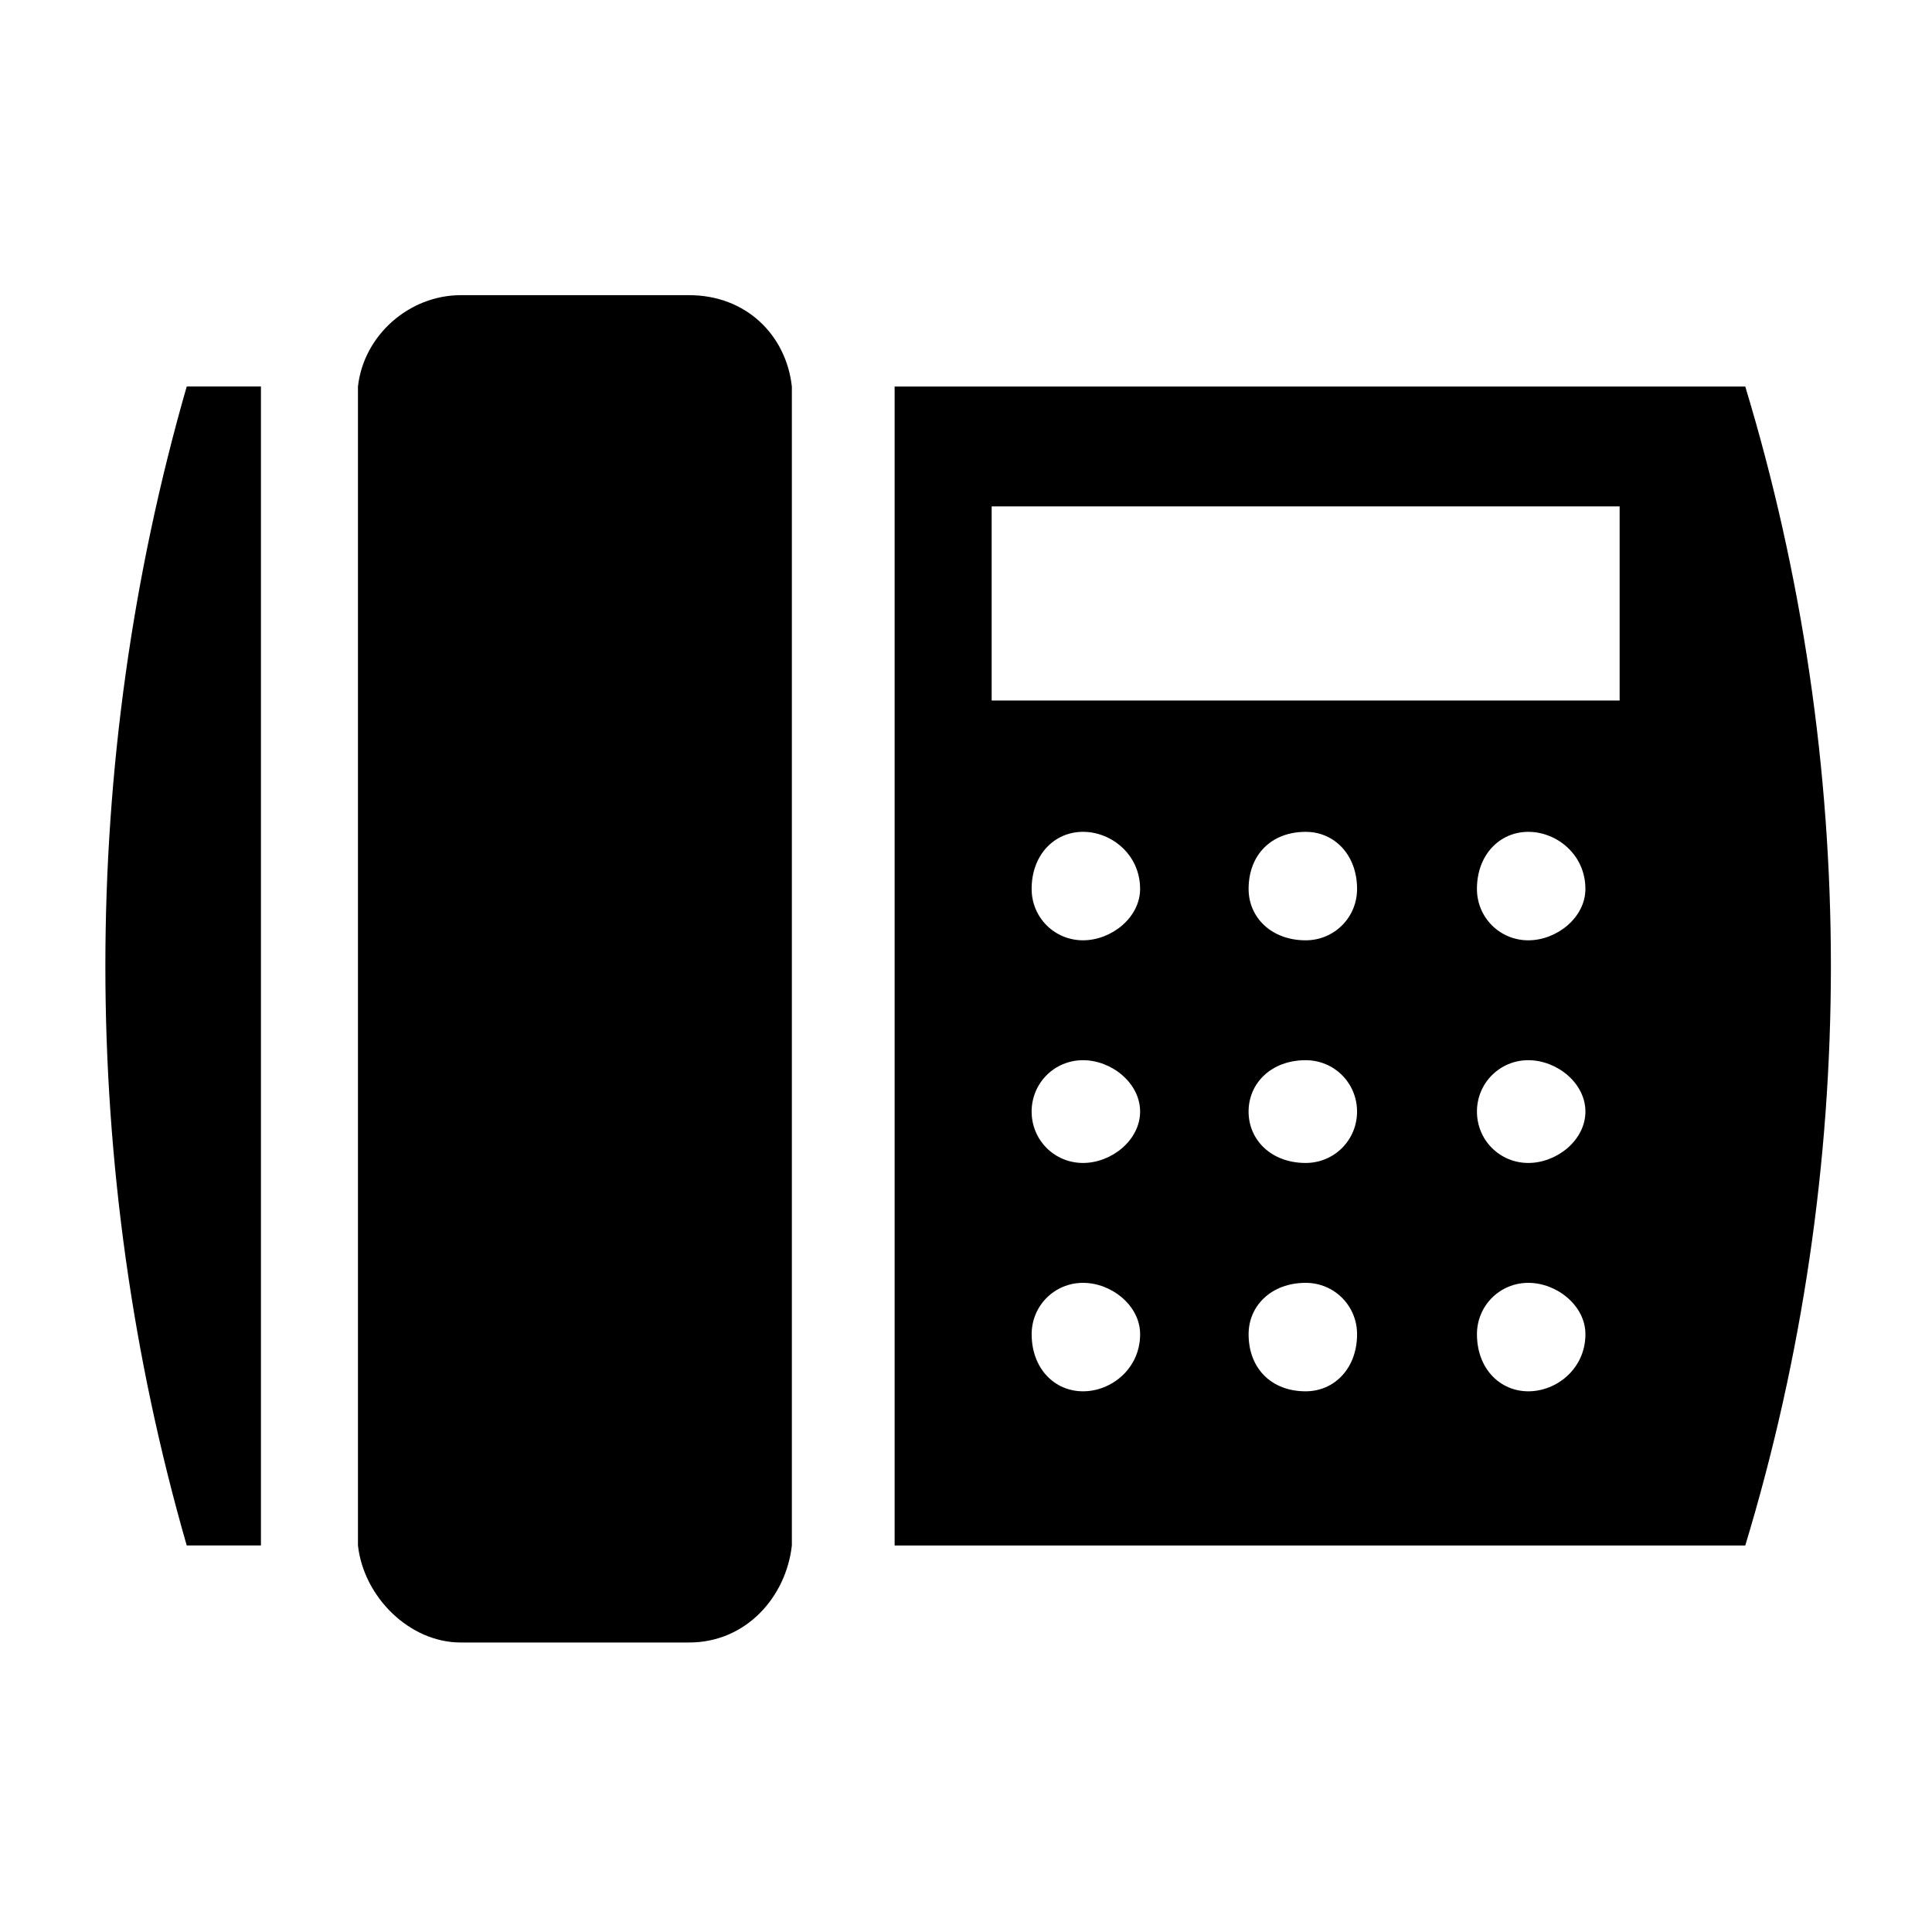 <?xml version="1.0" encoding="UTF-8"?>
<!-- The Best Svg Icon site in the world: iconSvg.co, Visit us! https://iconsvg.co -->
<svg fill="#000000" width="800px" height="800px" version="1.1" viewBox="144 144 512 512" xmlns="http://www.w3.org/2000/svg">
 <path d="m213.15 553.56v-307.13h-19.668c-28.746 99.855-28.746 207.27 0 307.13zm140.7-1.512v-302.59-3.027c-1.512-13.617-12.105-24.207-27.234-24.207h-60.52c-13.617 0-25.719 10.59-27.234 24.207v3.027 302.59 1.512c1.512 13.617 13.617 25.719 27.234 25.719h60.52c15.129 0 25.719-12.105 27.234-25.719v-1.512zm27.234-305.61v307.13h225.43c30.258-99.855 30.258-207.27 0-307.13zm49.926 146.75c-7.566 0-13.617-6.051-13.617-13.617 0-9.078 6.051-15.129 13.617-15.129 7.566 0 15.129 6.051 15.129 15.129 0 7.566-7.566 13.617-15.129 13.617zm142.21-63.543h-166.42v-51.441h166.42zm-142.21 122.55c-7.566 0-13.617-6.051-13.617-13.617s6.051-13.617 13.617-13.617c7.566 0 15.129 6.051 15.129 13.617s-7.566 13.617-15.129 13.617zm118.01-59.004c-7.566 0-13.617-6.051-13.617-13.617 0-9.078 6.051-15.129 13.617-15.129 7.566 0 15.129 6.051 15.129 15.129 0 7.566-7.566 13.617-15.129 13.617zm-74.133 45.387c0-7.566 6.051-13.617 15.129-13.617 7.566 0 13.617 6.051 13.617 13.617s-6.051 13.617-13.617 13.617c-9.078 0-15.129-6.051-15.129-13.617zm60.52 0c0-7.566 6.051-13.617 13.617-13.617 7.566 0 15.129 6.051 15.129 13.617s-7.566 13.617-15.129 13.617c-7.566 0-13.617-6.051-13.617-13.617zm-104.39 45.387c7.566 0 15.129 6.051 15.129 13.617 0 9.078-7.566 15.129-15.129 15.129-7.566 0-13.617-6.051-13.617-15.129 0-7.566 6.051-13.617 13.617-13.617zm59.004 0c7.566 0 13.617 6.051 13.617 13.617 0 9.078-6.051 15.129-13.617 15.129-9.078 0-15.129-6.051-15.129-15.129 0-7.566 6.051-13.617 15.129-13.617zm45.387 13.617c0-7.566 6.051-13.617 13.617-13.617 7.566 0 15.129 6.051 15.129 13.617 0 9.078-7.566 15.129-15.129 15.129-7.566 0-13.617-6.051-13.617-15.129zm-45.387-104.39c-9.078 0-15.129-6.051-15.129-13.617 0-9.078 6.051-15.129 15.129-15.129 7.566 0 13.617 6.051 13.617 15.129 0 7.566-6.051 13.617-13.617 13.617z" fill-rule="evenodd"/>
</svg>